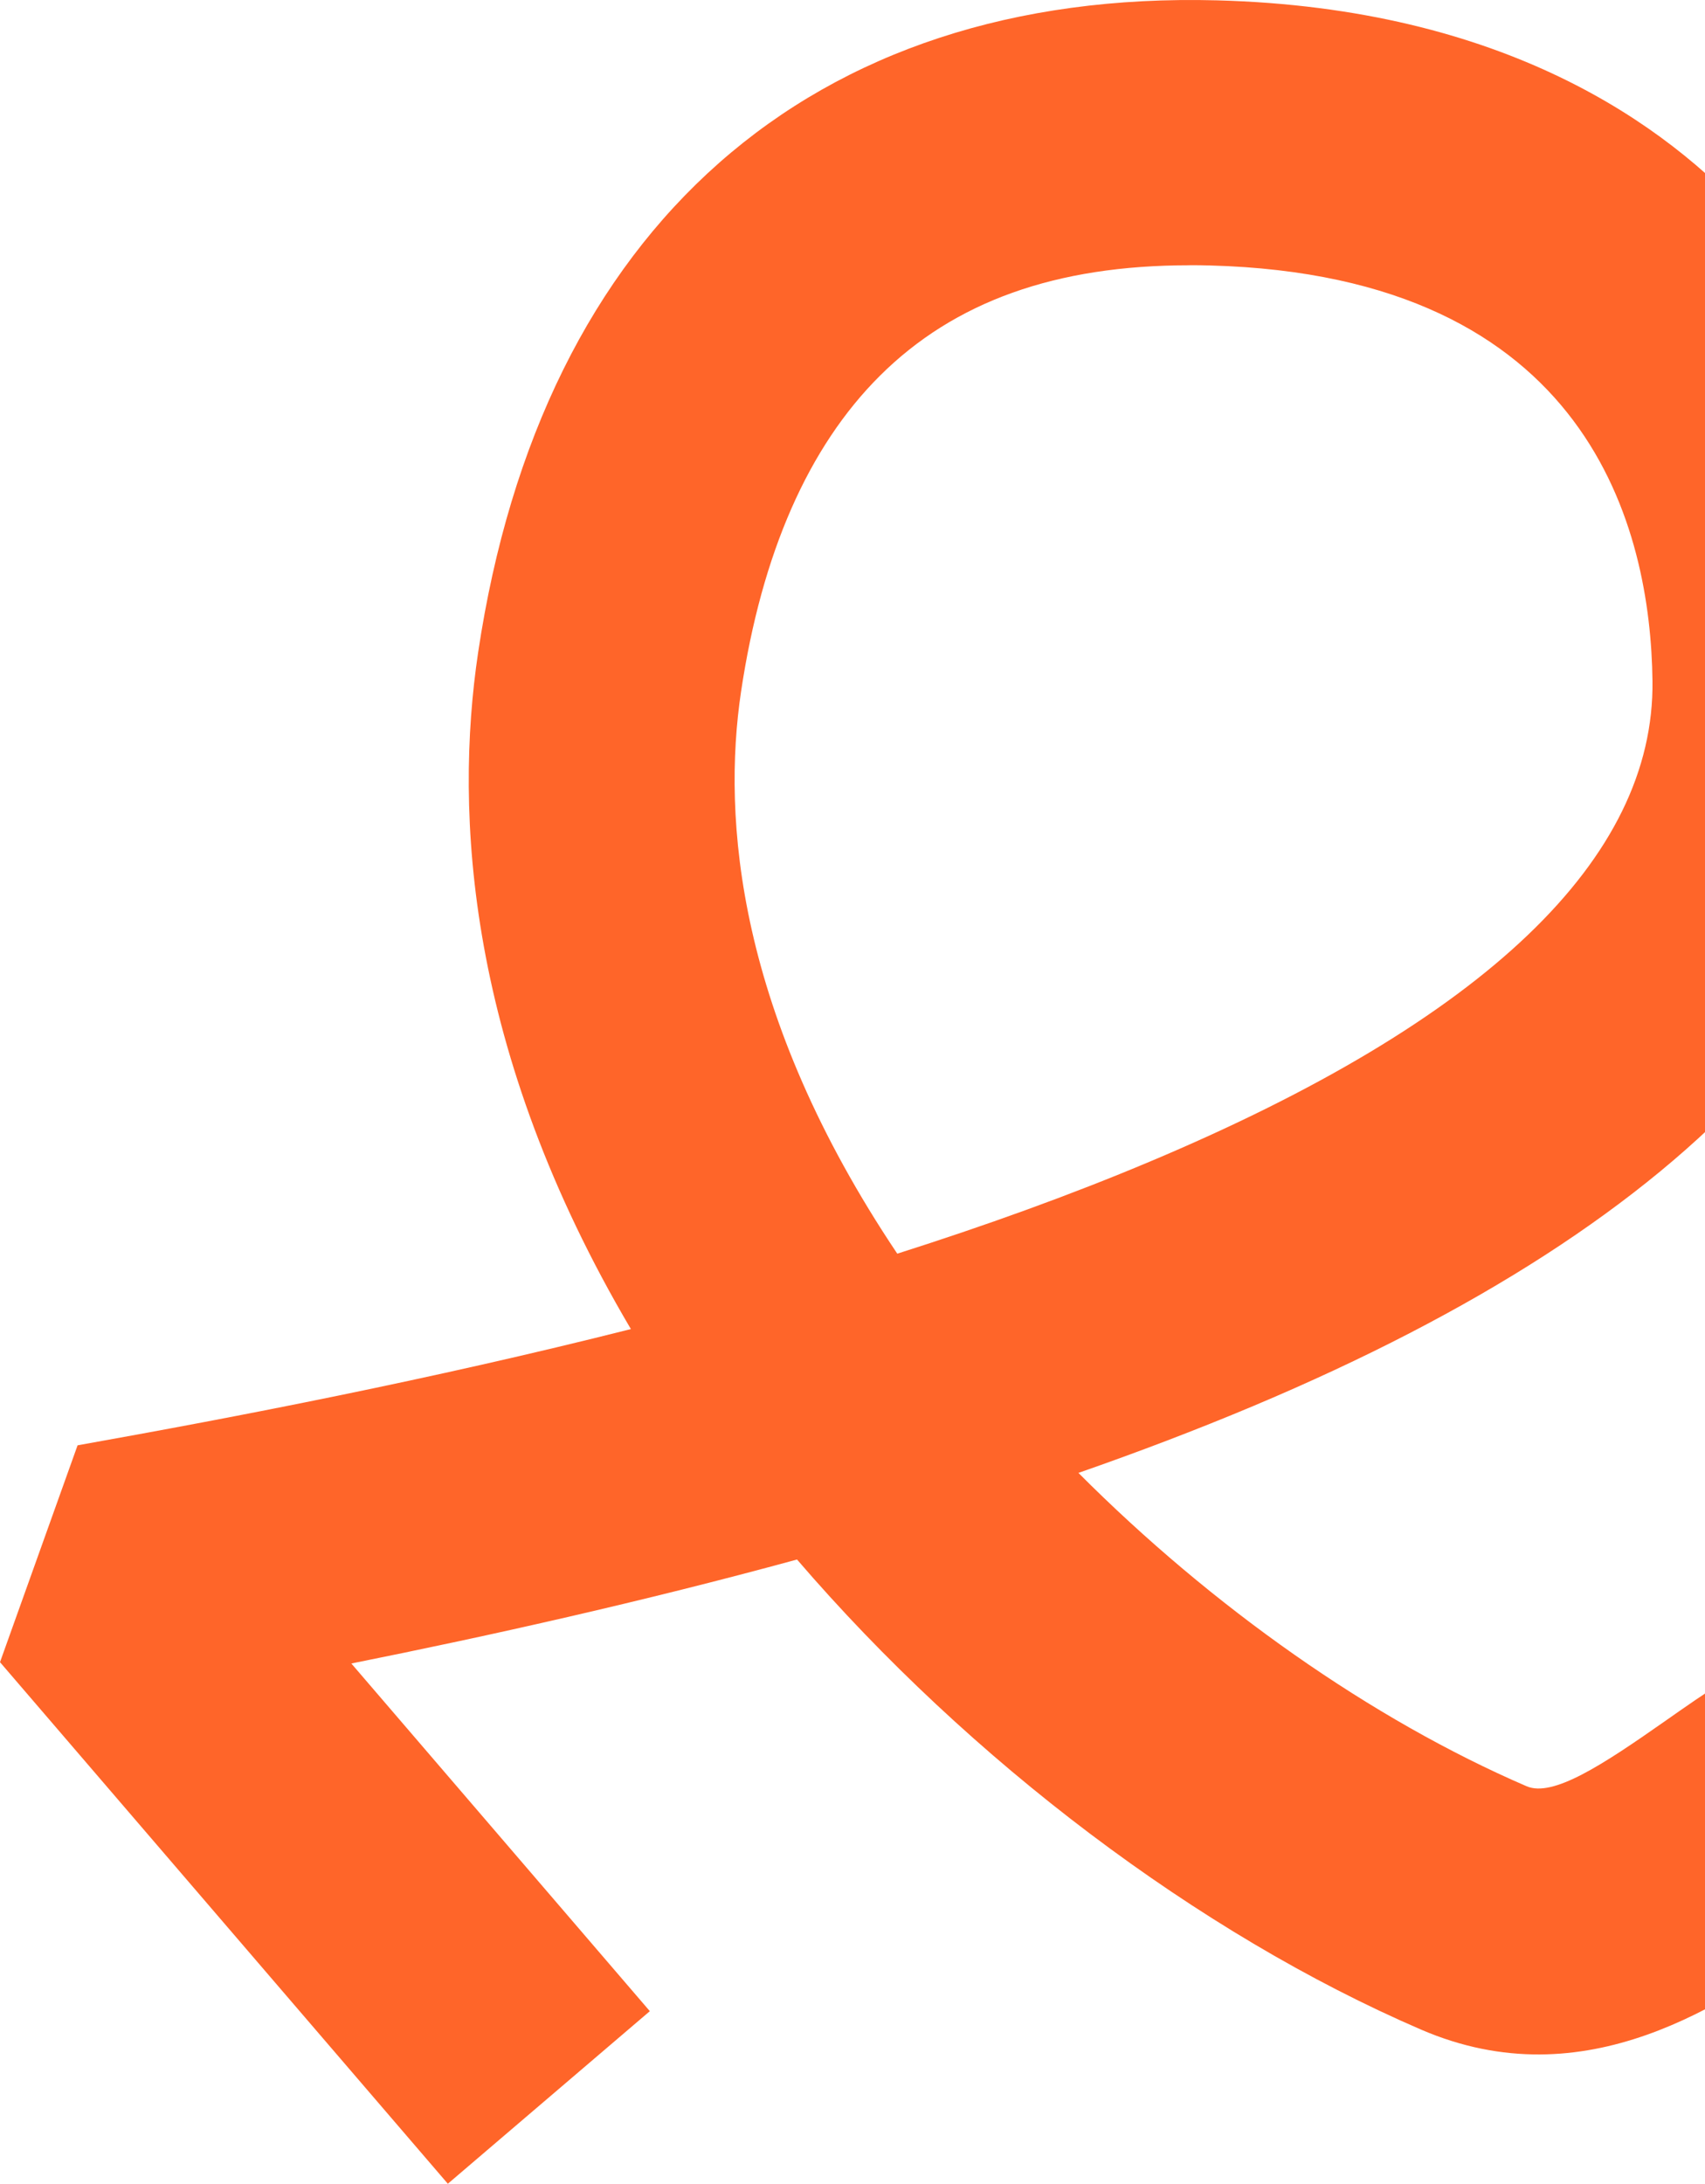 <svg width="289" height="370" viewBox="0 0 289 370" fill="none" xmlns="http://www.w3.org/2000/svg">
<path d="M75.915 370L0 281.622L13.15 244.881C39.8 240.129 72.985 233.758 106.937 225.186C79.07 177.997 76.985 137.74 81.042 110.561C91.803 38.496 137.44 -1.772 206.323 0.06C254.845 1.363 282.43 21.014 297.034 37.283C315.074 57.372 324.799 84.191 325.182 114.831C325.802 164.997 287.85 206.512 212.386 238.241C202.819 242.264 192.914 246.027 182.795 249.555C205.456 272.274 232.455 291.295 258.755 302.643C263.206 304.564 271.612 299.048 282.159 291.655C295.49 282.296 312.088 270.656 331.909 275.757C349.116 280.183 360.925 292.385 370.424 302.183C373.05 304.89 376.633 308.598 379.304 310.823C379.743 309.598 380.216 308.002 380.724 306.059L386.358 284.296L430 295.531L424.366 317.283C423.228 321.687 420.85 330.855 414.991 339.203C406.483 351.327 393.637 357.742 378.763 357.225C360.497 356.607 348.023 343.731 338.005 333.395C332.664 327.878 326.669 321.687 321.937 319.699C318.725 320.935 312.415 325.361 308.099 328.384C292.459 339.361 268.829 355.944 240.85 343.866C203.112 327.586 164.394 298.306 135.096 264.229C109.078 271.33 83.16 277.116 59.553 281.846L110.148 340.754L75.915 369.989V370ZM201.624 44.946C178.964 44.946 161.78 51.092 149.137 63.675C137.023 75.731 129.113 93.742 125.608 117.19C122.408 138.65 124.865 171.806 152.089 212.411C166.873 207.714 181.296 202.535 194.863 196.827C251.791 172.896 280.469 145.492 280.097 115.381C279.782 89.832 269.618 46.71 205.106 44.979C203.934 44.946 202.763 44.934 201.624 44.934V44.946Z" fill="#FF6529"/>
</svg>
